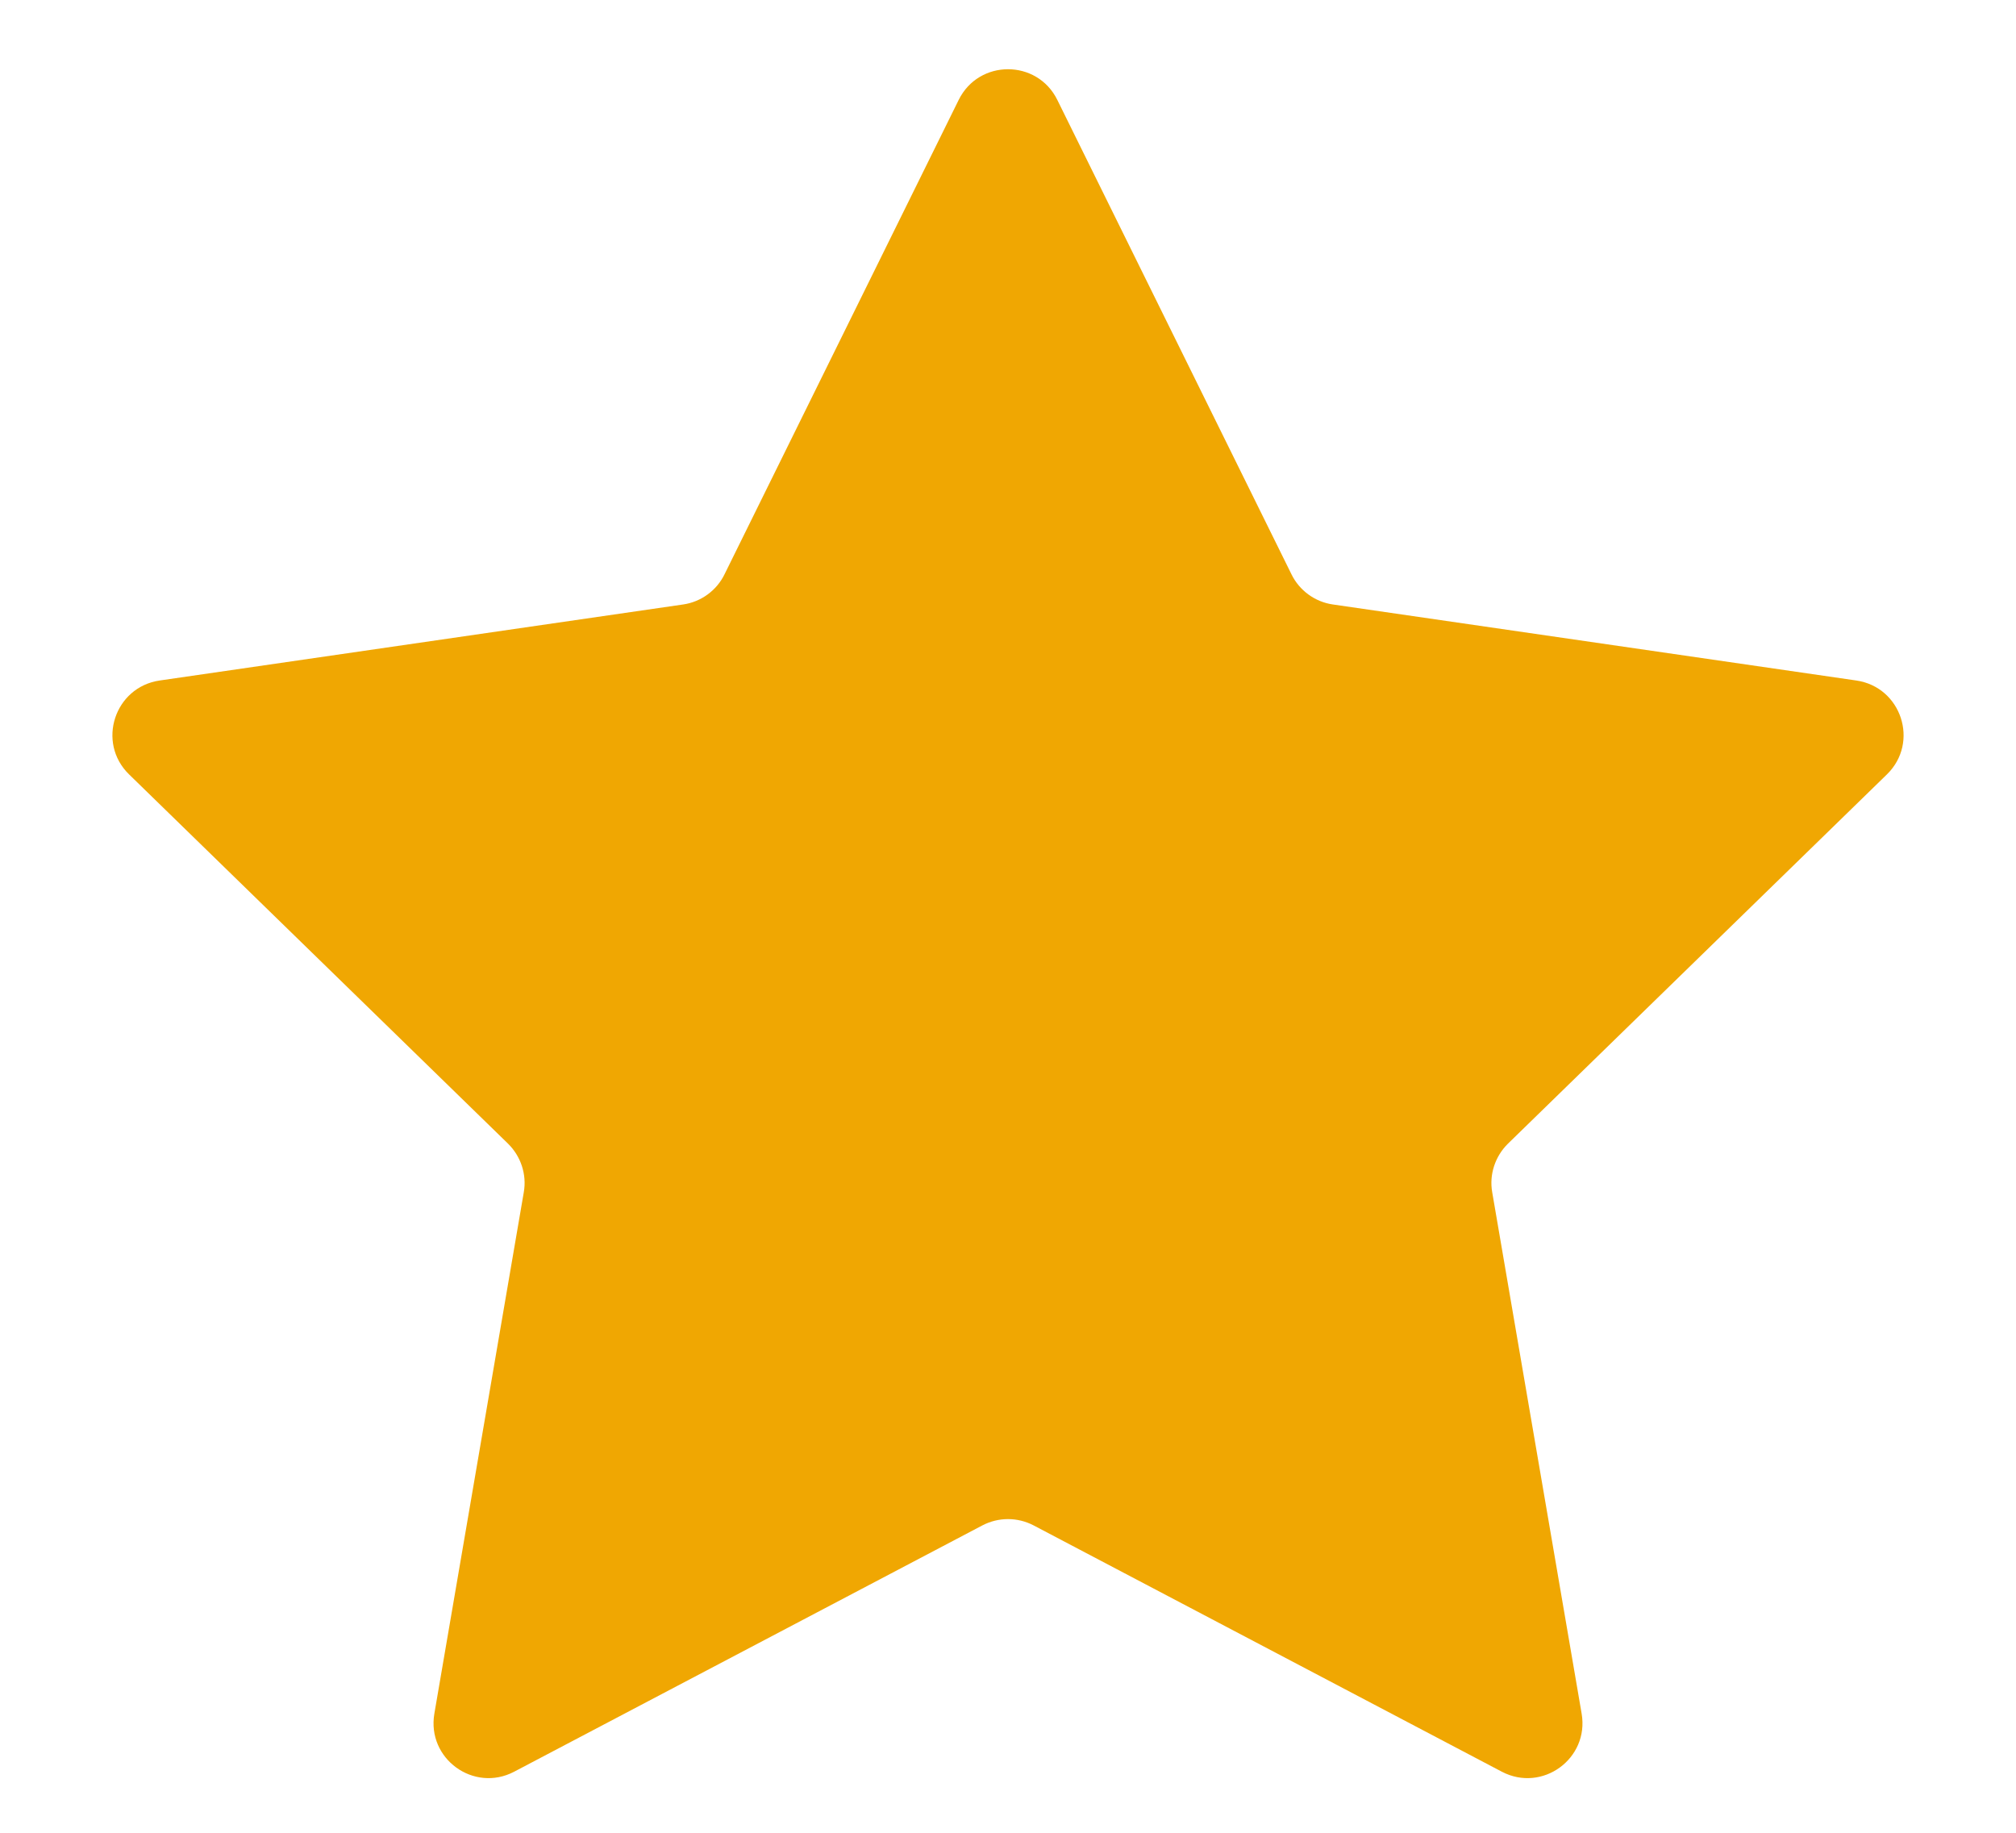 <?xml version="1.0" encoding="UTF-8"?> <svg xmlns="http://www.w3.org/2000/svg" width="11" height="10" viewBox="0 0 11 10" fill="none"><path d="M5.231 0.545C5.341 0.322 5.659 0.322 5.769 0.545L7.047 3.134C7.09 3.222 7.175 3.284 7.272 3.298L10.129 3.713C10.375 3.749 10.474 4.051 10.296 4.225L8.228 6.24C8.158 6.309 8.125 6.408 8.142 6.505L8.63 9.35C8.672 9.596 8.415 9.782 8.195 9.667L5.64 8.323C5.552 8.277 5.448 8.277 5.36 8.323L2.805 9.667C2.585 9.782 2.328 9.596 2.37 9.35L2.858 6.505C2.875 6.408 2.842 6.309 2.772 6.24L0.704 4.225C0.526 4.051 0.625 3.749 0.871 3.713L3.728 3.298C3.825 3.284 3.91 3.222 3.953 3.134L5.231 0.545Z" fill="#F0A702"></path></svg> 